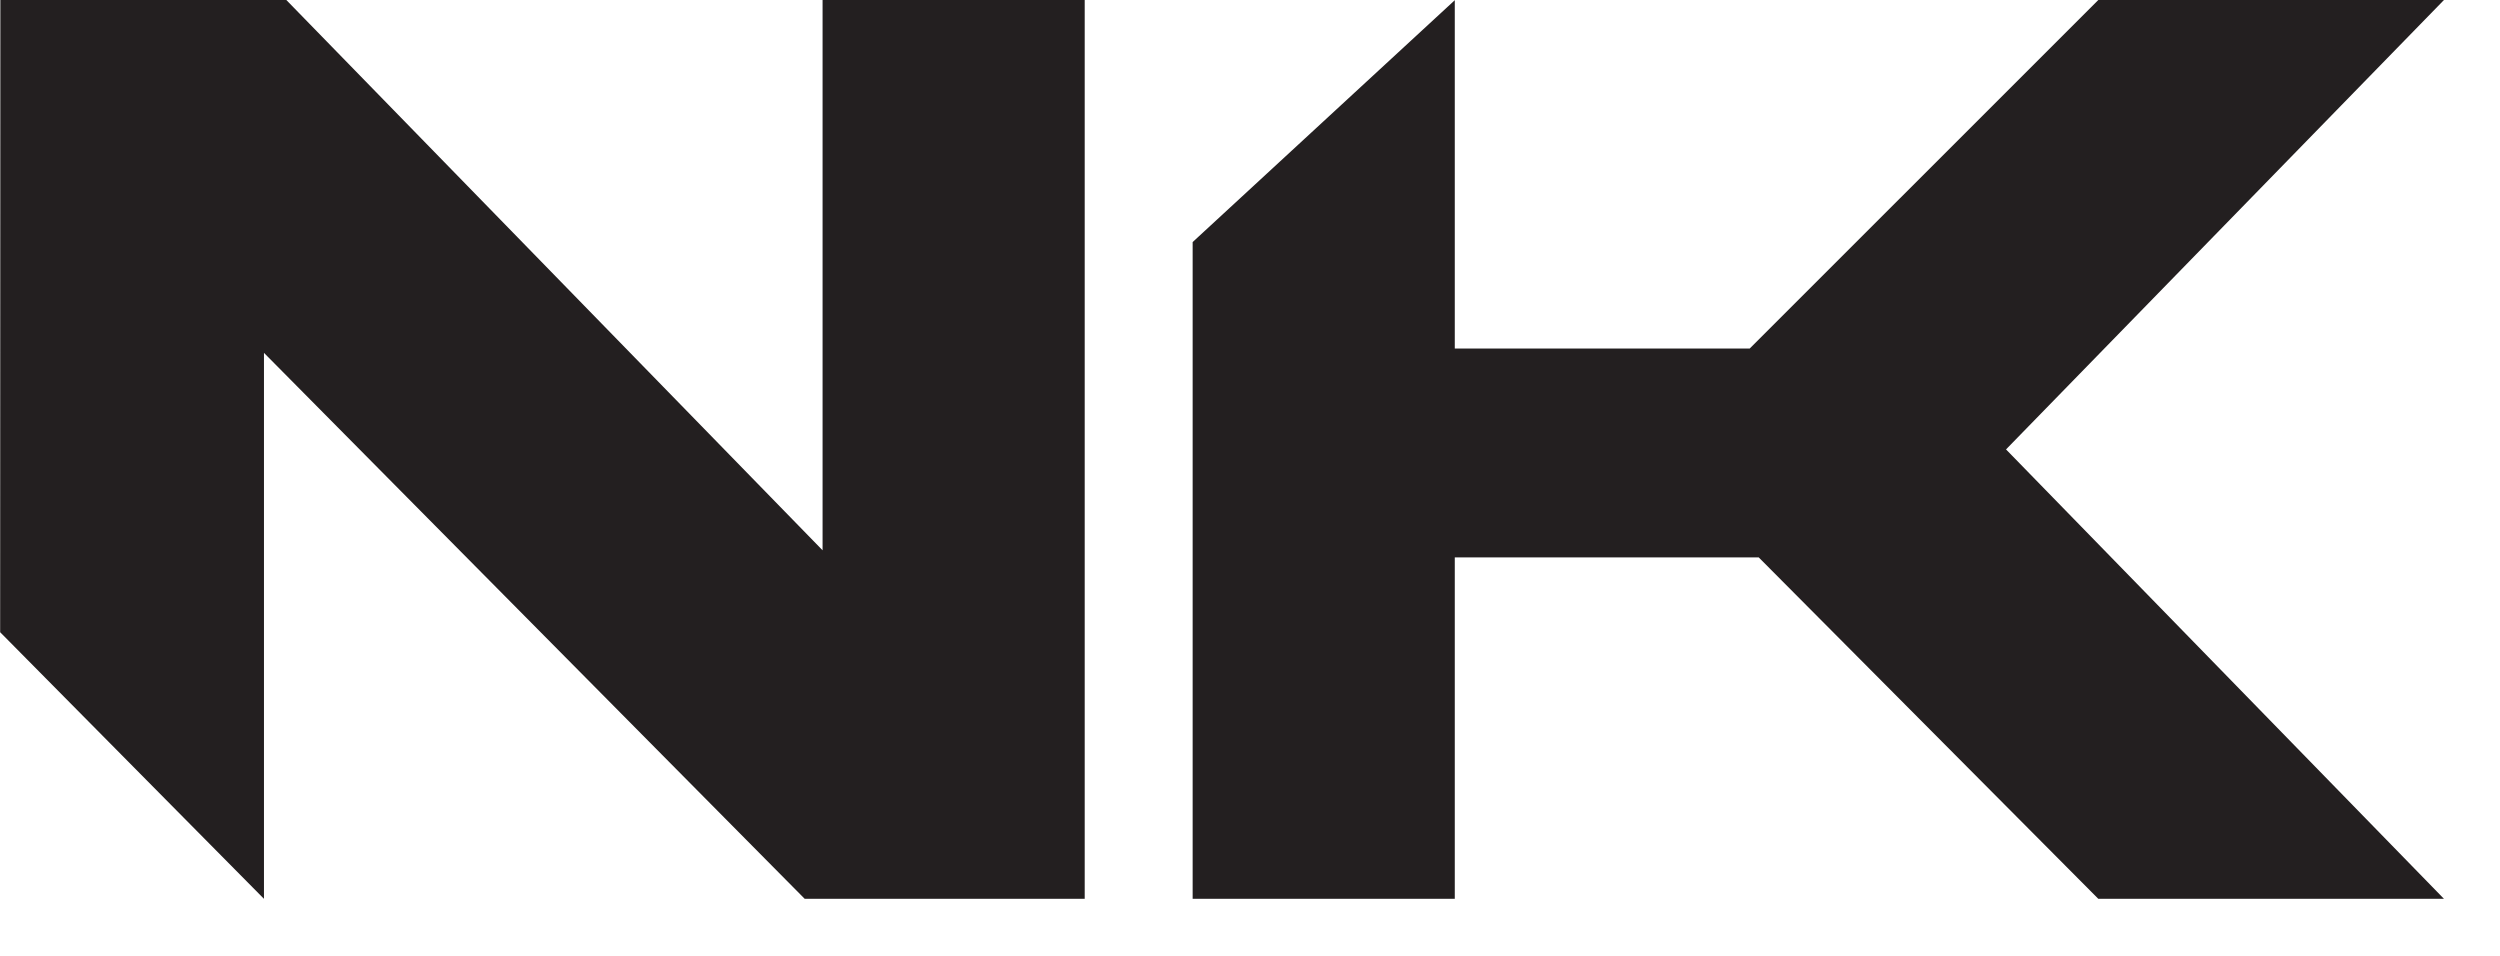 <svg xmlns="http://www.w3.org/2000/svg" fill="none" viewBox="0 0 34 13" height="13" width="34">
<path fill="#231F20" d="M16.22 3.292L19.788 0H19.785V4.74H23.796L28.537 0H33.238L27.282 6.112L33.238 12.224H28.537L23.919 7.581H19.785V12.224H16.22C16.22 8.538 16.22 6.978 16.22 3.292Z"></path>
<path fill="#231F20" d="M0 8.596L3.59 12.224V4.799L10.944 12.224H14.752V0H11.187V7.484L3.894 0H0.005C0.005 3.469 0.002 5.127 0.002 8.596H0Z"></path>
</svg>
